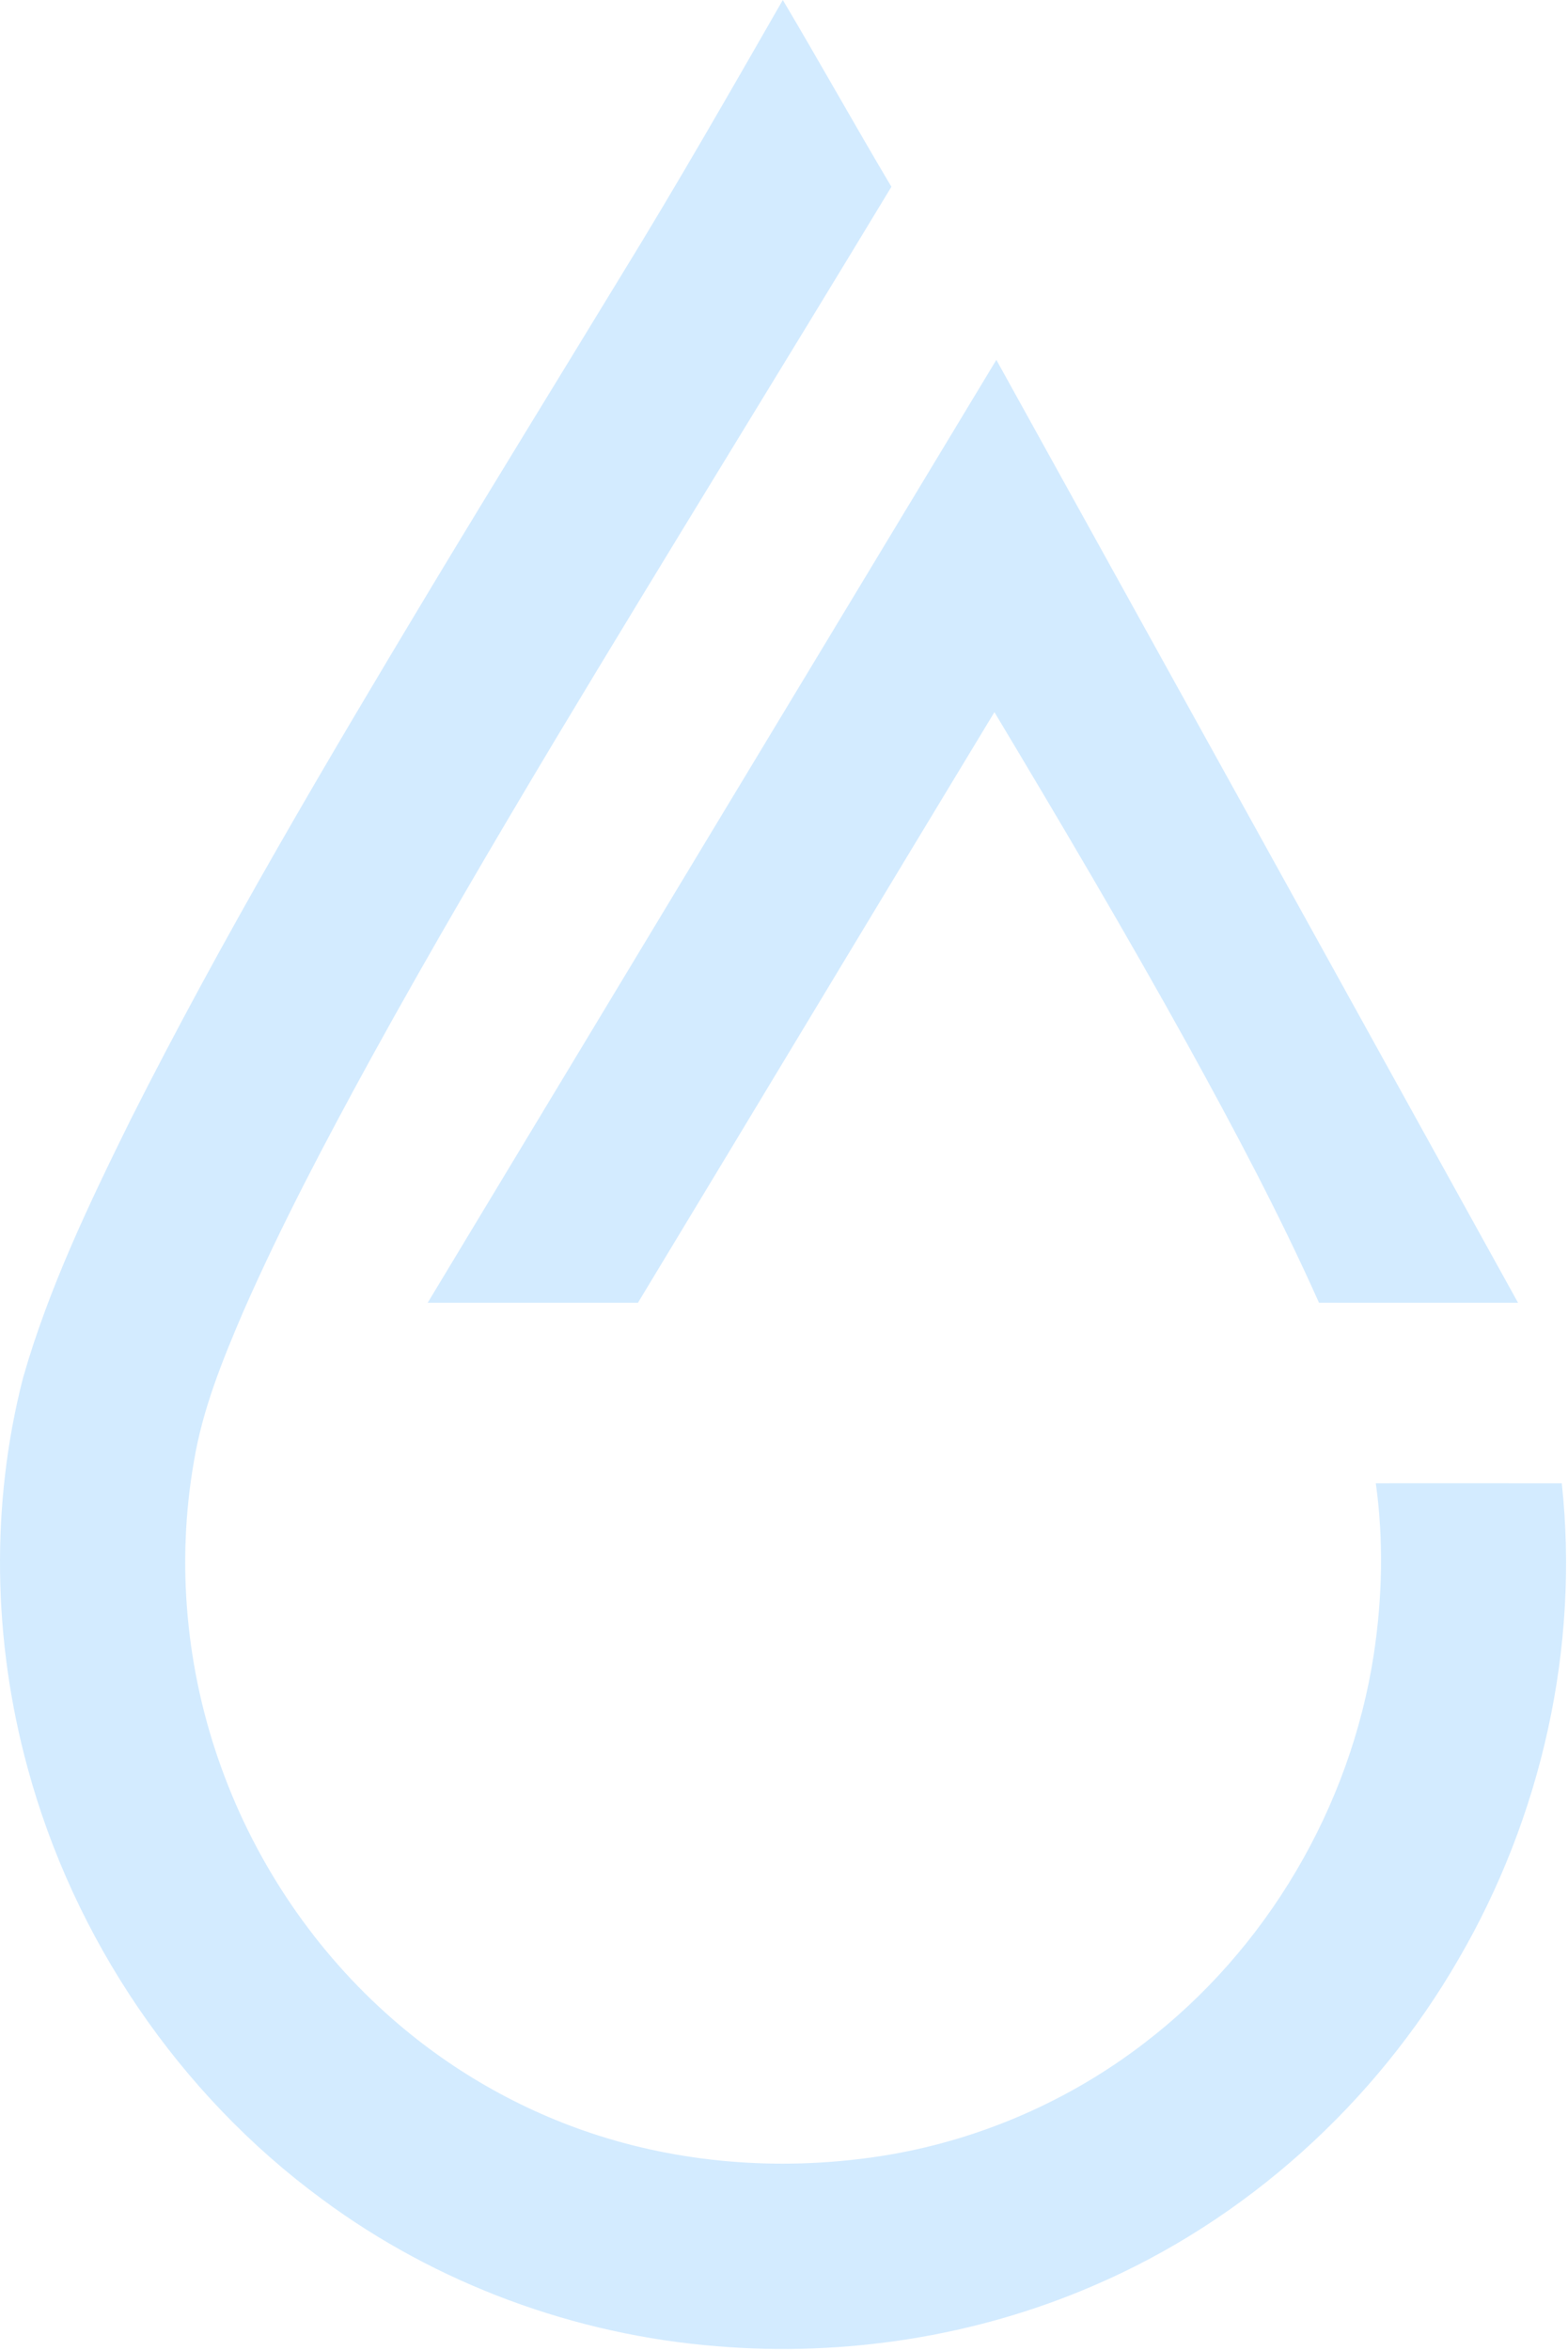 <?xml version="1.0" encoding="UTF-8"?> <svg xmlns="http://www.w3.org/2000/svg" width="749" height="1122" viewBox="0 0 749 1122" fill="none"><path opacity="0.5" d="M373.936 0C391.483 29.573 408.243 59.613 425.803 89.173C372.67 177.053 318.603 264.347 265.71 352.373C235.47 402.88 205.656 453.653 177.256 505.213C155.483 544.96 134.27 585.08 116.043 626.6C106.23 649.533 96.736 672.947 92.643 697.693C84.056 746.613 88.87 797.693 105.856 844.333C122.483 890.28 150.803 932 187.656 964.12C217.136 989.907 252.096 1009.4 289.59 1020.76C333.35 1034.05 380.256 1036.33 425.27 1028.68C469.123 1021.11 511.043 1002.75 546.35 975.667C605.07 930.933 645.07 862.787 656.23 789.88C660.336 762.867 660.976 735.267 657.19 708.187C686.803 708.187 716.416 708.147 746.03 708.2C754.51 786.667 736.363 867.32 696.71 935.4C657.003 1004.15 595.19 1060.17 522.07 1091.41C465.816 1115.67 403.51 1125.23 342.523 1120.21C274.71 1114.84 208.43 1090.47 153.736 1049.92C85.376 999.667 35.203 925.587 13.096 843.733C-3.344 783.333 -4.597 718.613 10.99 657.907C23.27 614.907 42.736 574.413 62.456 534.44C106.403 447.333 156.176 363.333 206.416 279.747C236.31 230.16 266.683 180.867 296.803 131.413C323.416 88.133 348.643 44.04 373.936 0Z" fill="#A9D8FF"></path><path opacity="0.5" d="M204.296 622C294.803 471.92 385.336 321.853 475.936 171.813C559.043 321.853 642.11 471.92 725.136 622C693.43 621.987 661.736 622.08 630.043 621.96C611.27 579.92 589.616 539.24 567.403 498.933C537.71 445.32 506.523 392.56 475.016 340.013C418.11 433.92 361.576 528.053 304.736 622C271.256 622.013 237.776 622.027 204.296 622Z" fill="#A9D8FF"></path></svg> 